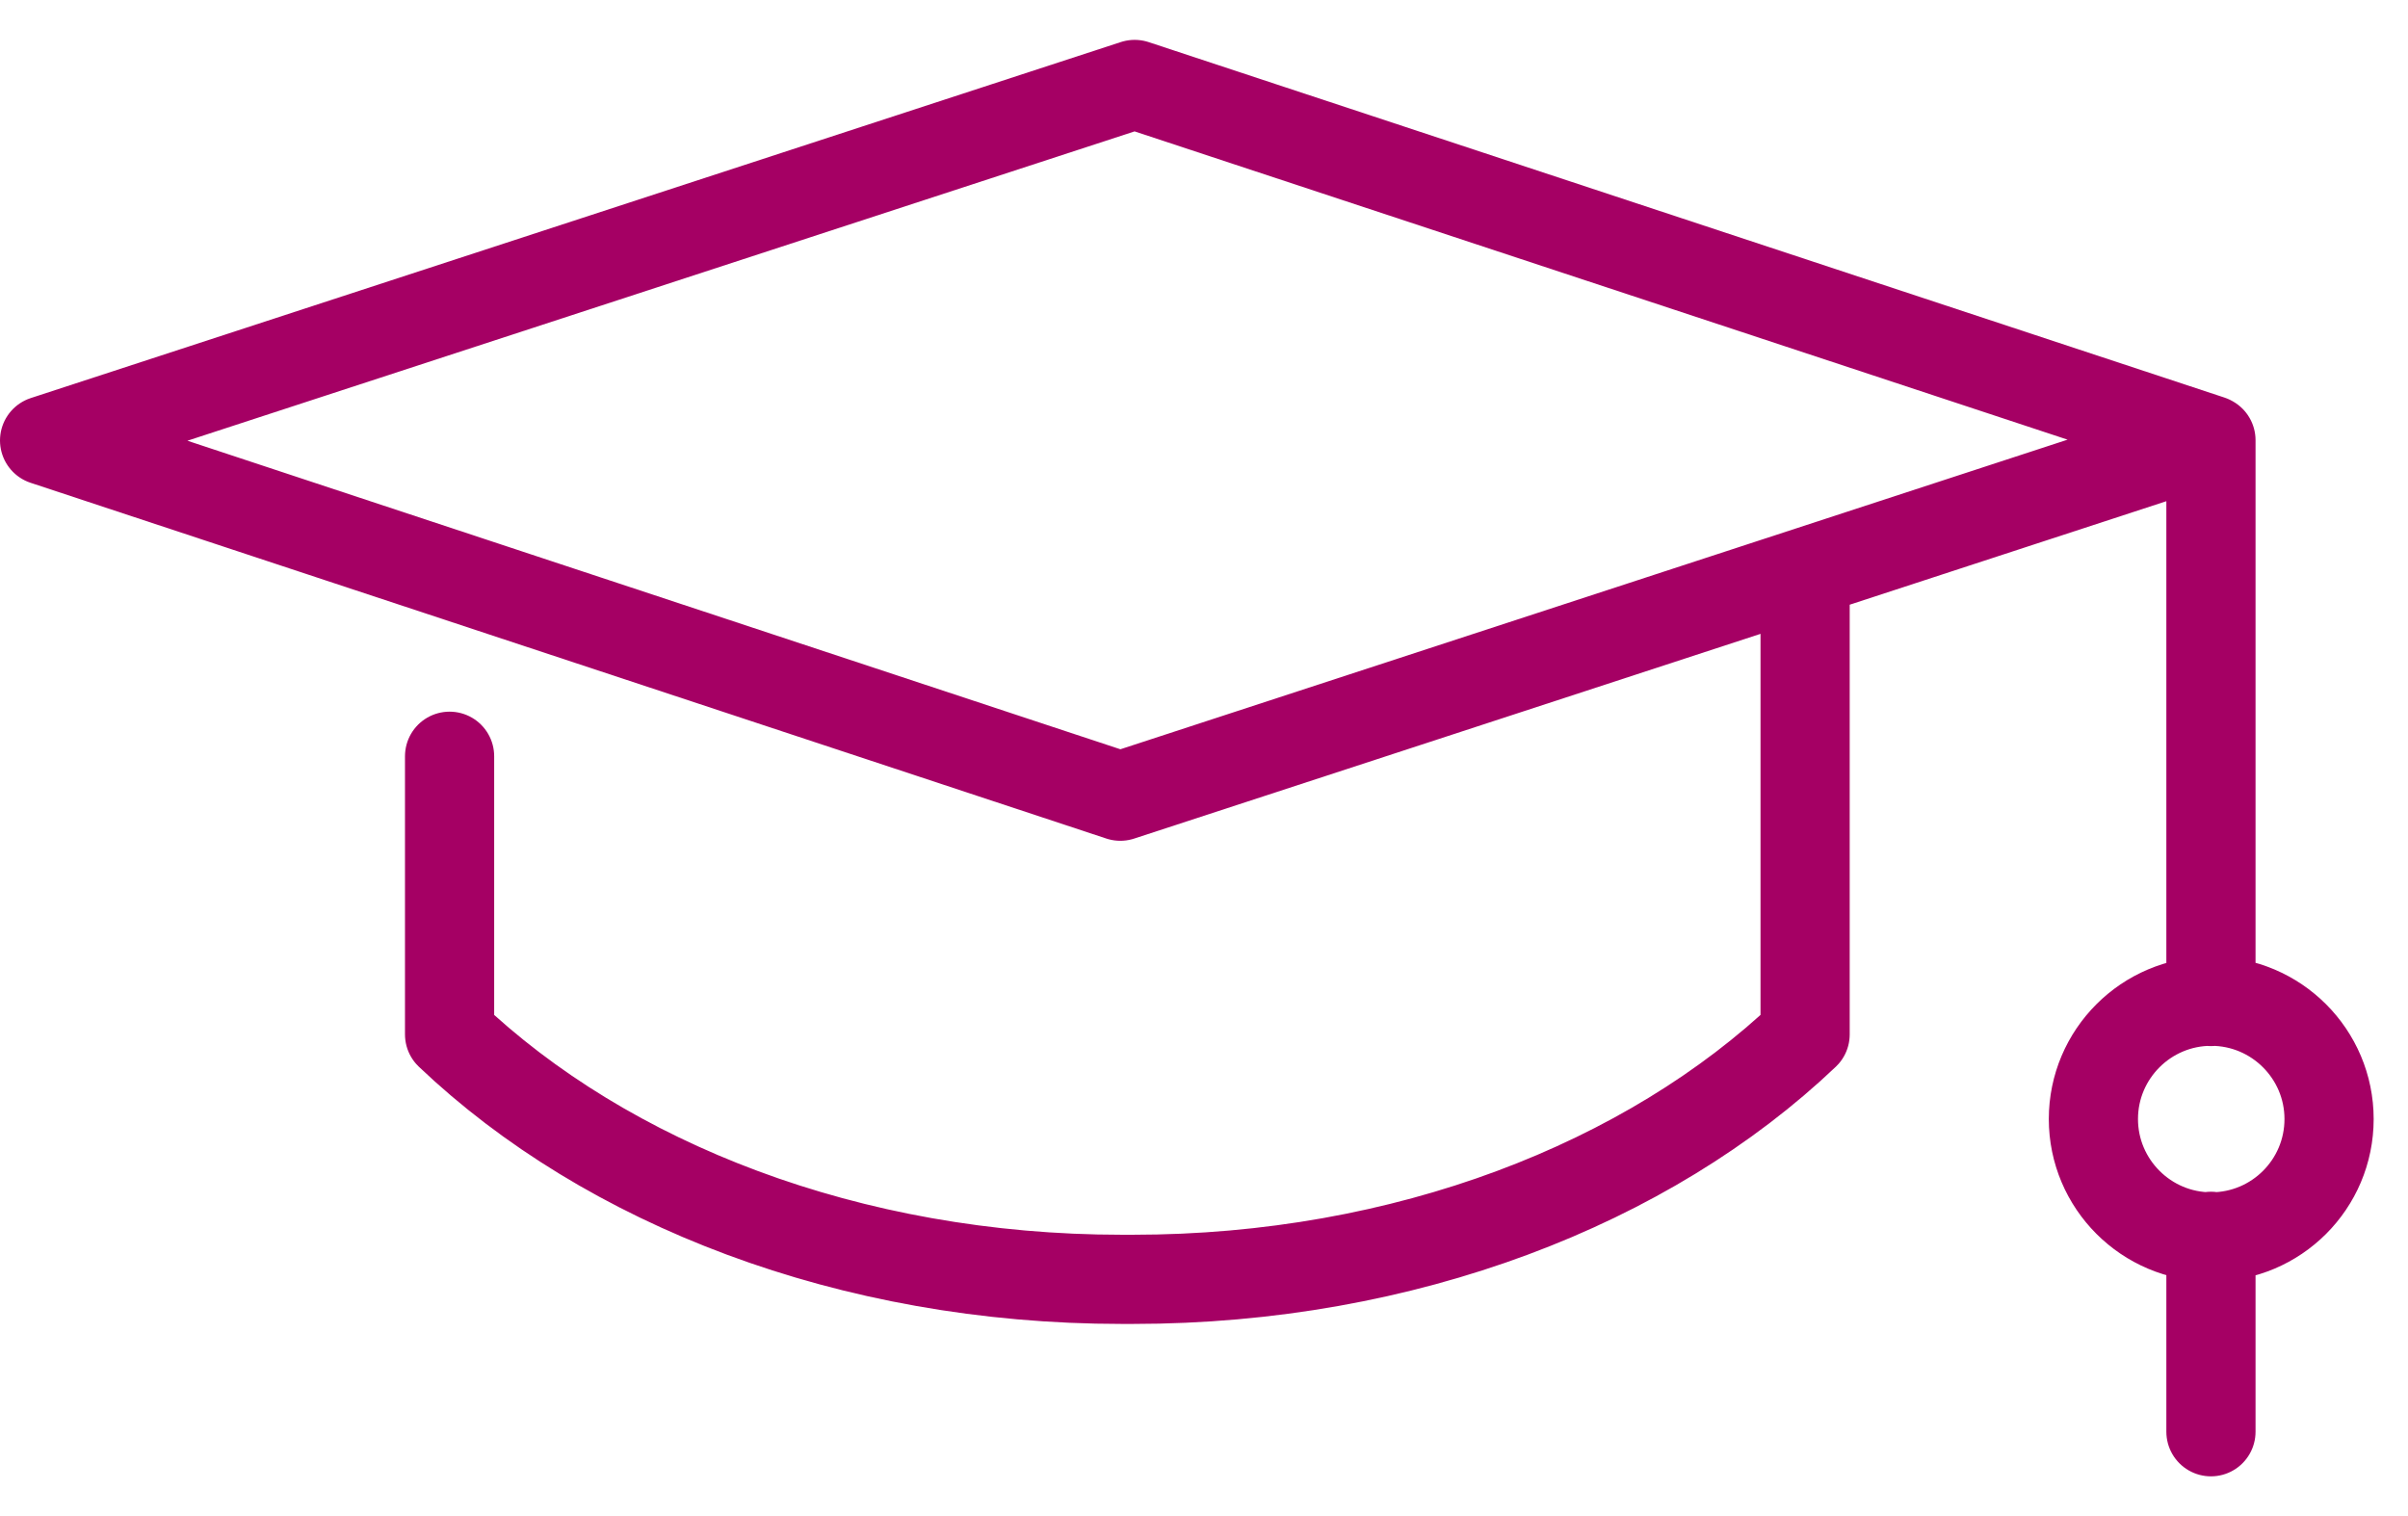 <svg width="54" height="34" viewBox="0 0 54 34" fill="none" xmlns="http://www.w3.org/2000/svg">
<path d="M40.48 13.082V23.198C36.961 26.547 31.512 28.691 25.401 28.691H25.161C19.05 28.691 13.601 26.547 10.082 23.198V16.96M49.581 27.726V32.109M49.581 9.872V22.46M25.123 17.856L1 9.878L25.445 1.894L49.569 9.865L25.123 17.856ZM52.23 25.096C52.23 26.559 51.044 27.739 49.587 27.739C48.131 27.739 46.945 26.553 46.945 25.096C46.945 23.639 48.131 22.454 49.587 22.454C51.044 22.454 52.23 23.639 52.23 25.096Z" stroke="#A50064" stroke-width="2" stroke-linecap="round" stroke-linejoin="round"/>
</svg>
